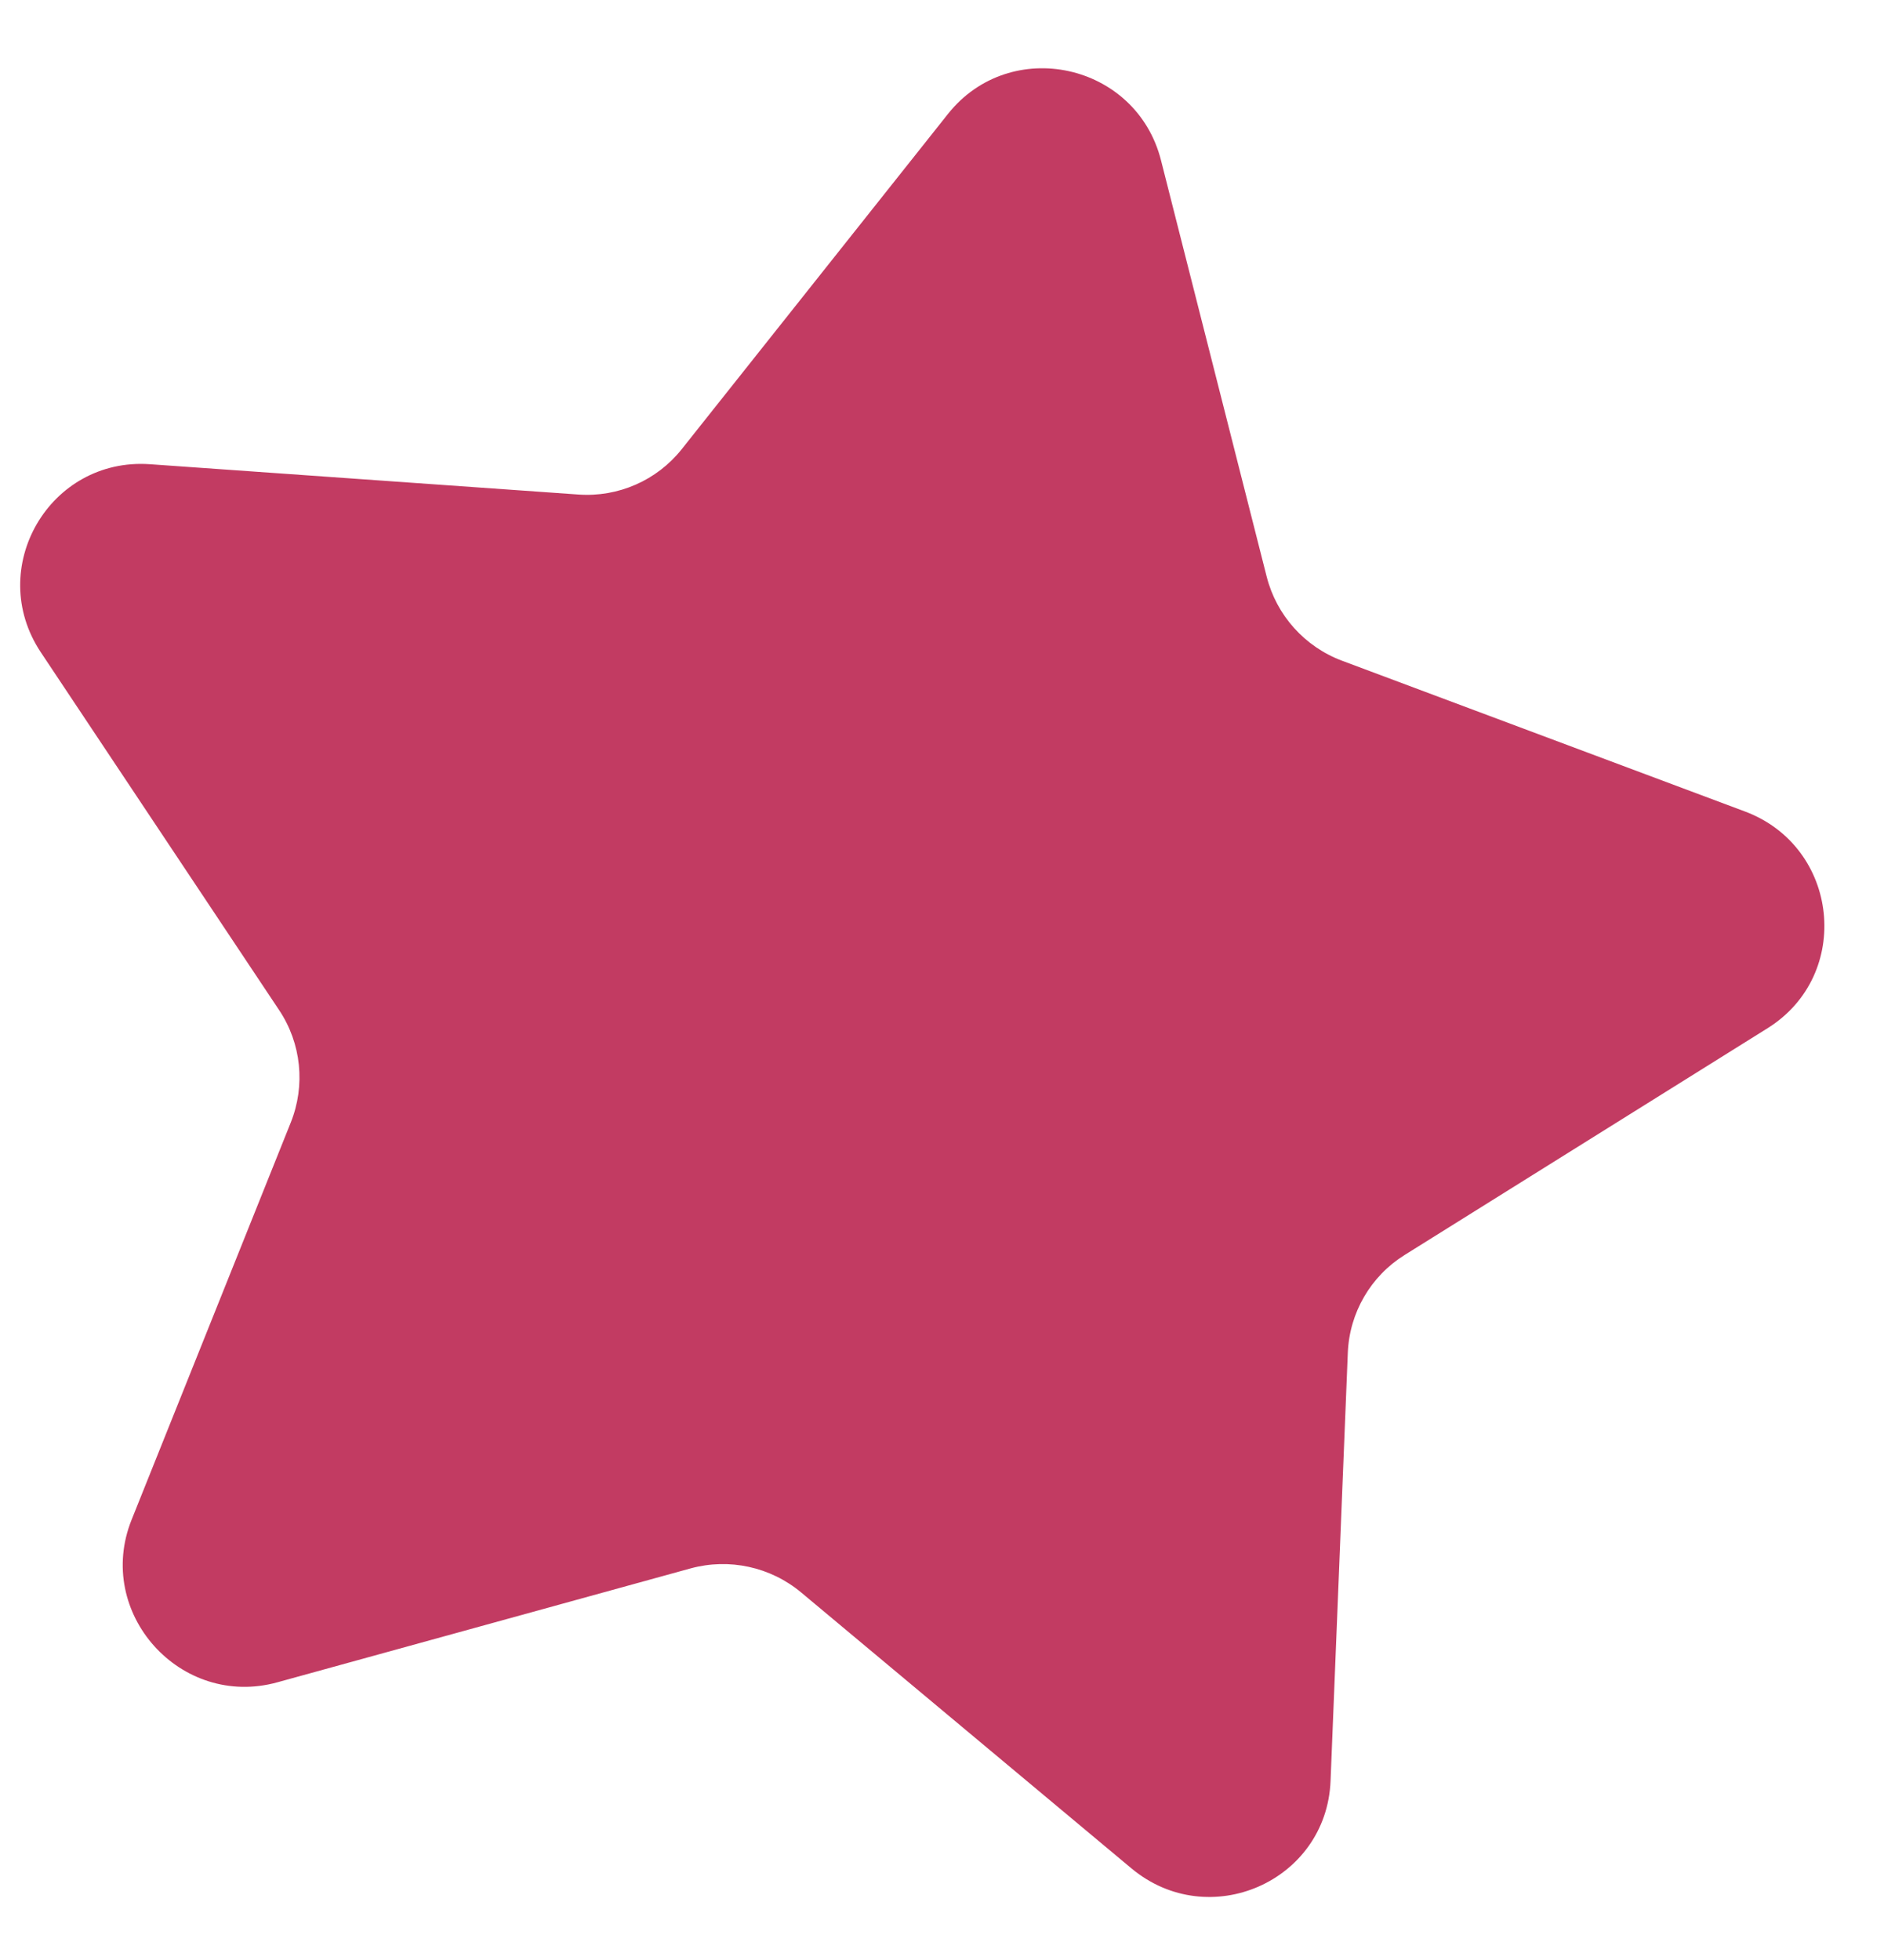 <svg width="25" height="26" viewBox="0 0 25 26" fill="none" xmlns="http://www.w3.org/2000/svg">
<path d="M15.407 2.13L16.808 7.648C16.938 8.162 17.314 8.581 17.812 8.766L23.156 10.765C24.409 11.235 24.587 12.931 23.456 13.639L18.637 16.649C18.189 16.929 17.907 17.412 17.885 17.944L17.656 23.624C17.603 24.958 16.042 25.642 15.013 24.784L10.633 21.126C10.224 20.784 9.676 20.666 9.165 20.805L3.682 22.316C2.396 22.672 1.25 21.396 1.747 20.158L3.859 14.889C4.055 14.398 3.999 13.84 3.703 13.398L0.541 8.652C-0.199 7.538 0.657 6.064 1.99 6.158L7.674 6.56C8.205 6.598 8.716 6.373 9.046 5.959L12.578 1.513C13.407 0.469 15.08 0.833 15.407 2.13Z" fill="#C23B62"/>
</svg>
